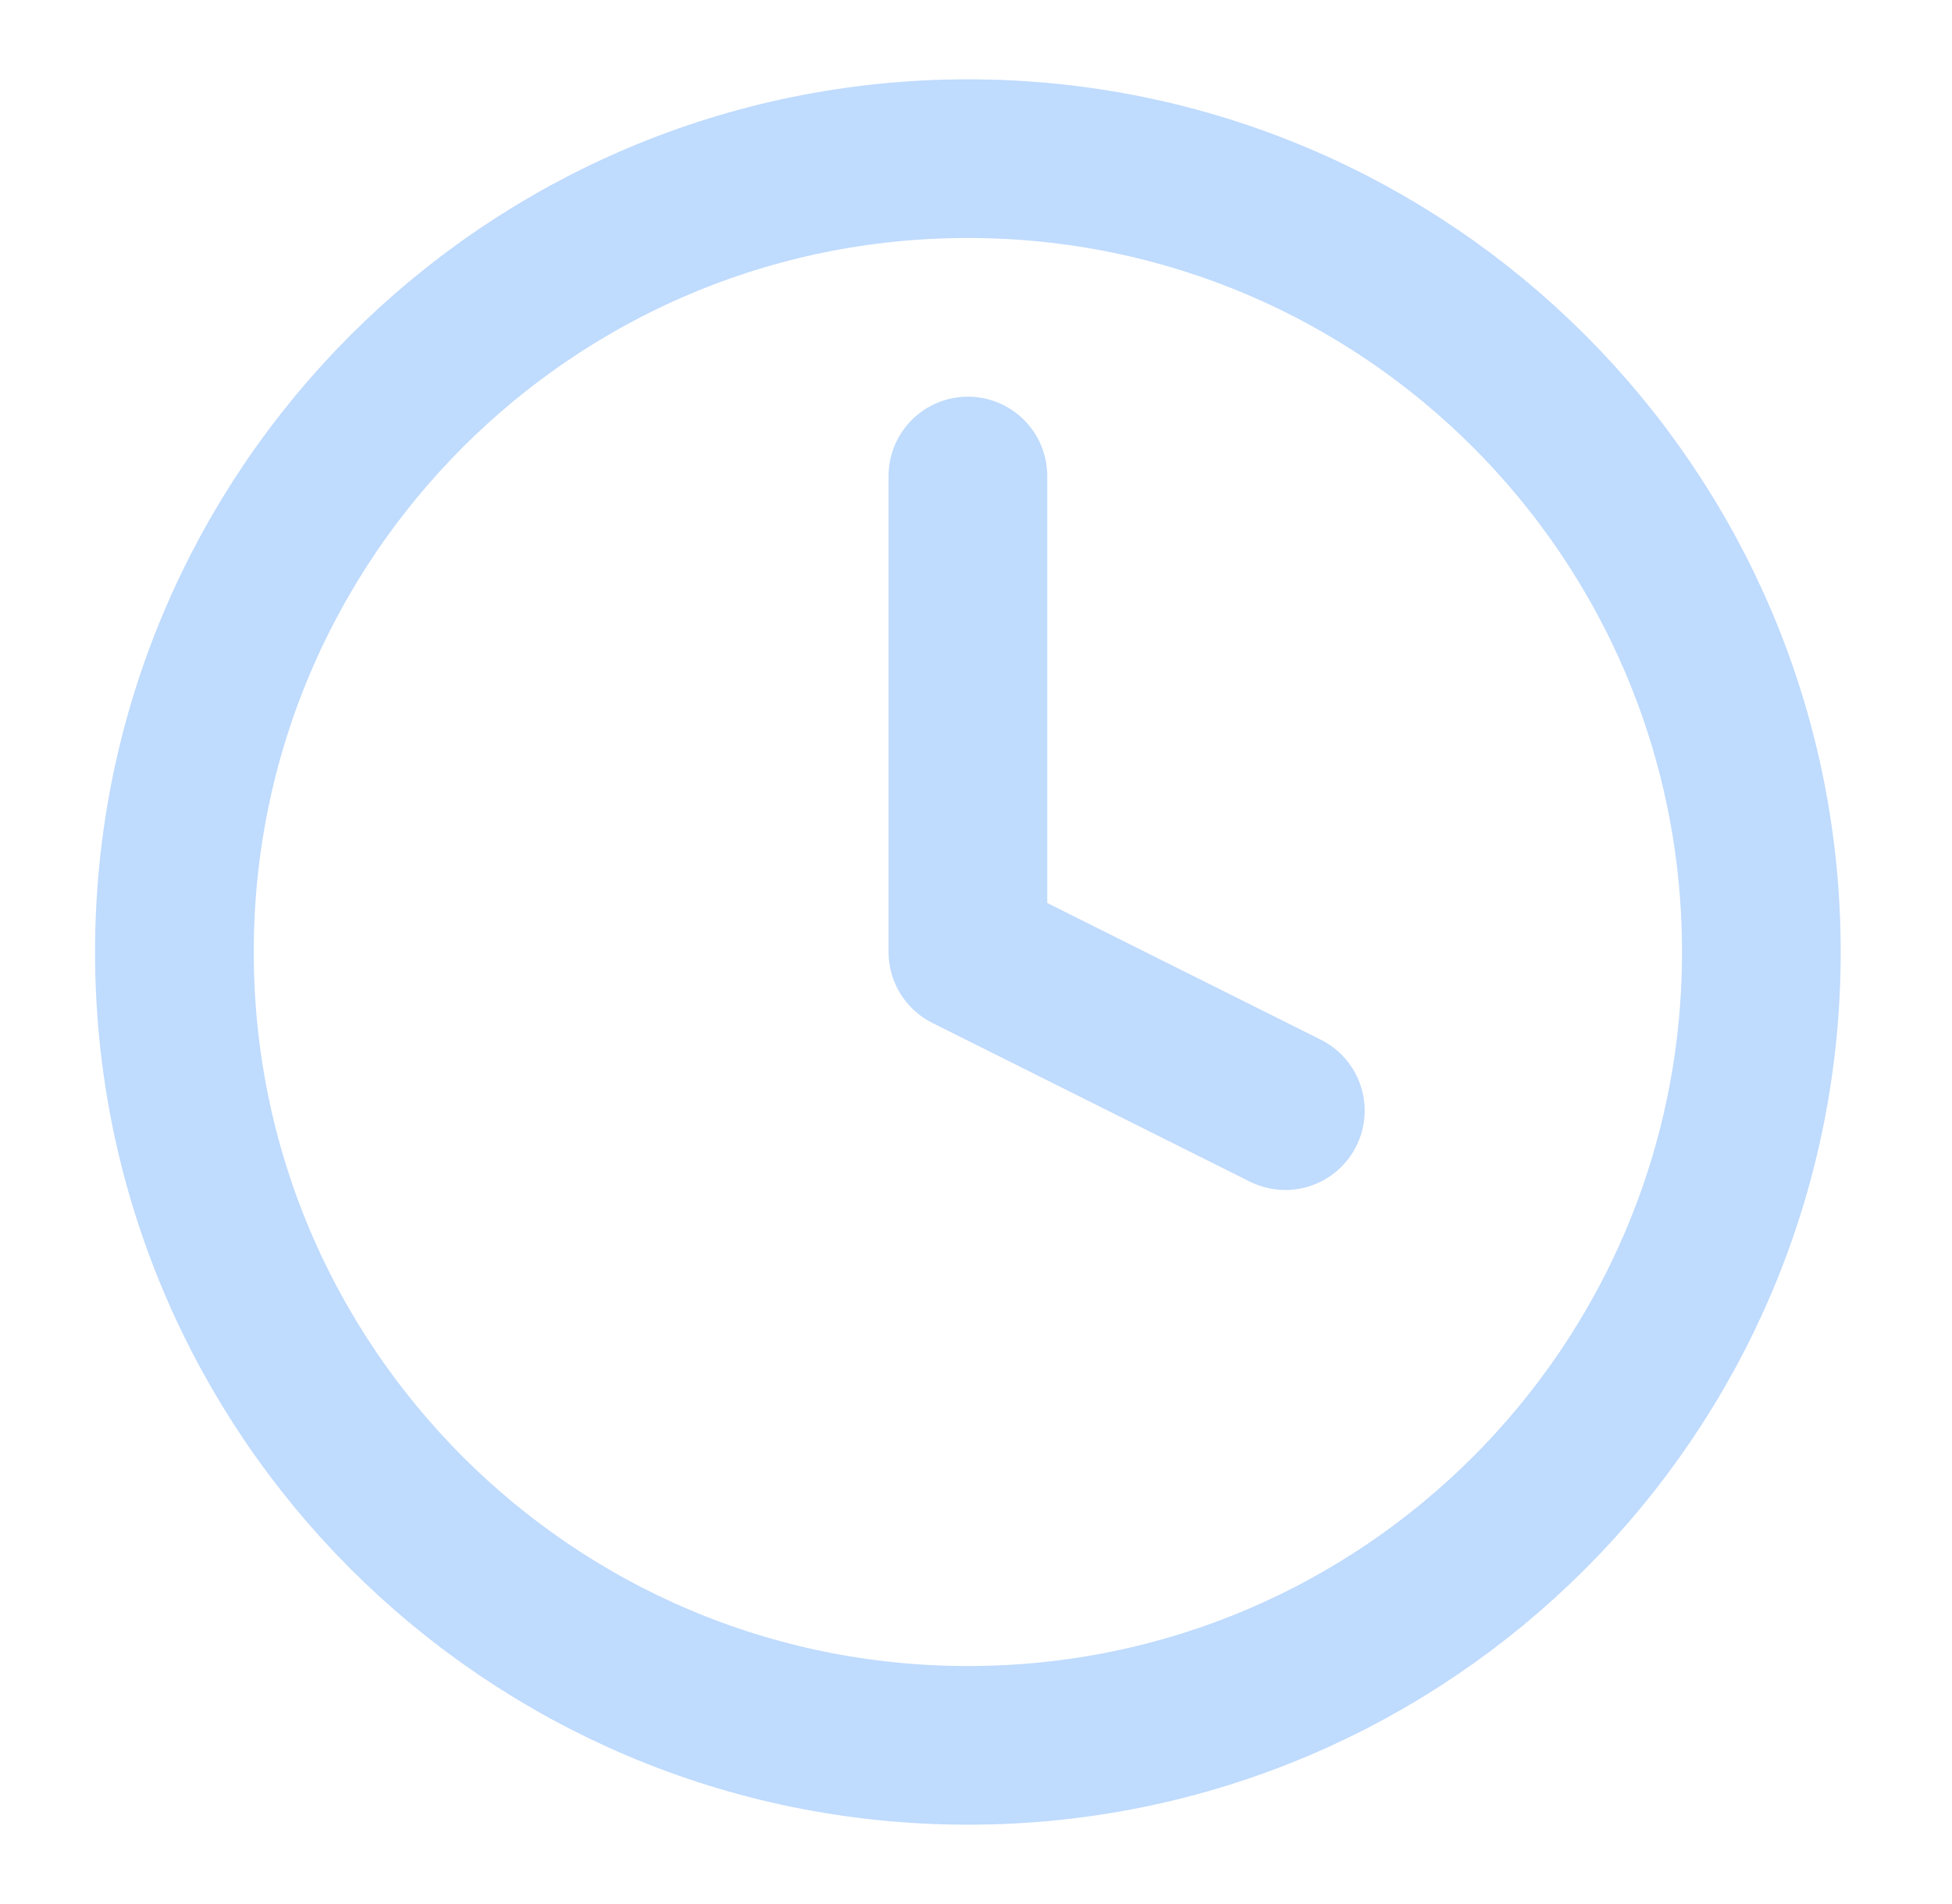 <?xml version="1.0" encoding="UTF-8"?> <svg xmlns="http://www.w3.org/2000/svg" width="41" height="40" viewBox="0 0 41 40" fill="none"><path d="M20.33 36.667C29.535 36.667 36.996 29.205 36.996 20C36.996 10.795 29.535 3.333 20.33 3.333C11.125 3.333 3.663 10.795 3.663 20C3.663 29.205 11.125 36.667 20.33 36.667Z" stroke="#BFDBFE" stroke-width="3.333" stroke-linecap="round" stroke-linejoin="round"></path><path d="M20.33 10V20L26.997 23.333" stroke="#BFDBFE" stroke-width="3.333" stroke-linecap="round" stroke-linejoin="round"></path></svg> 